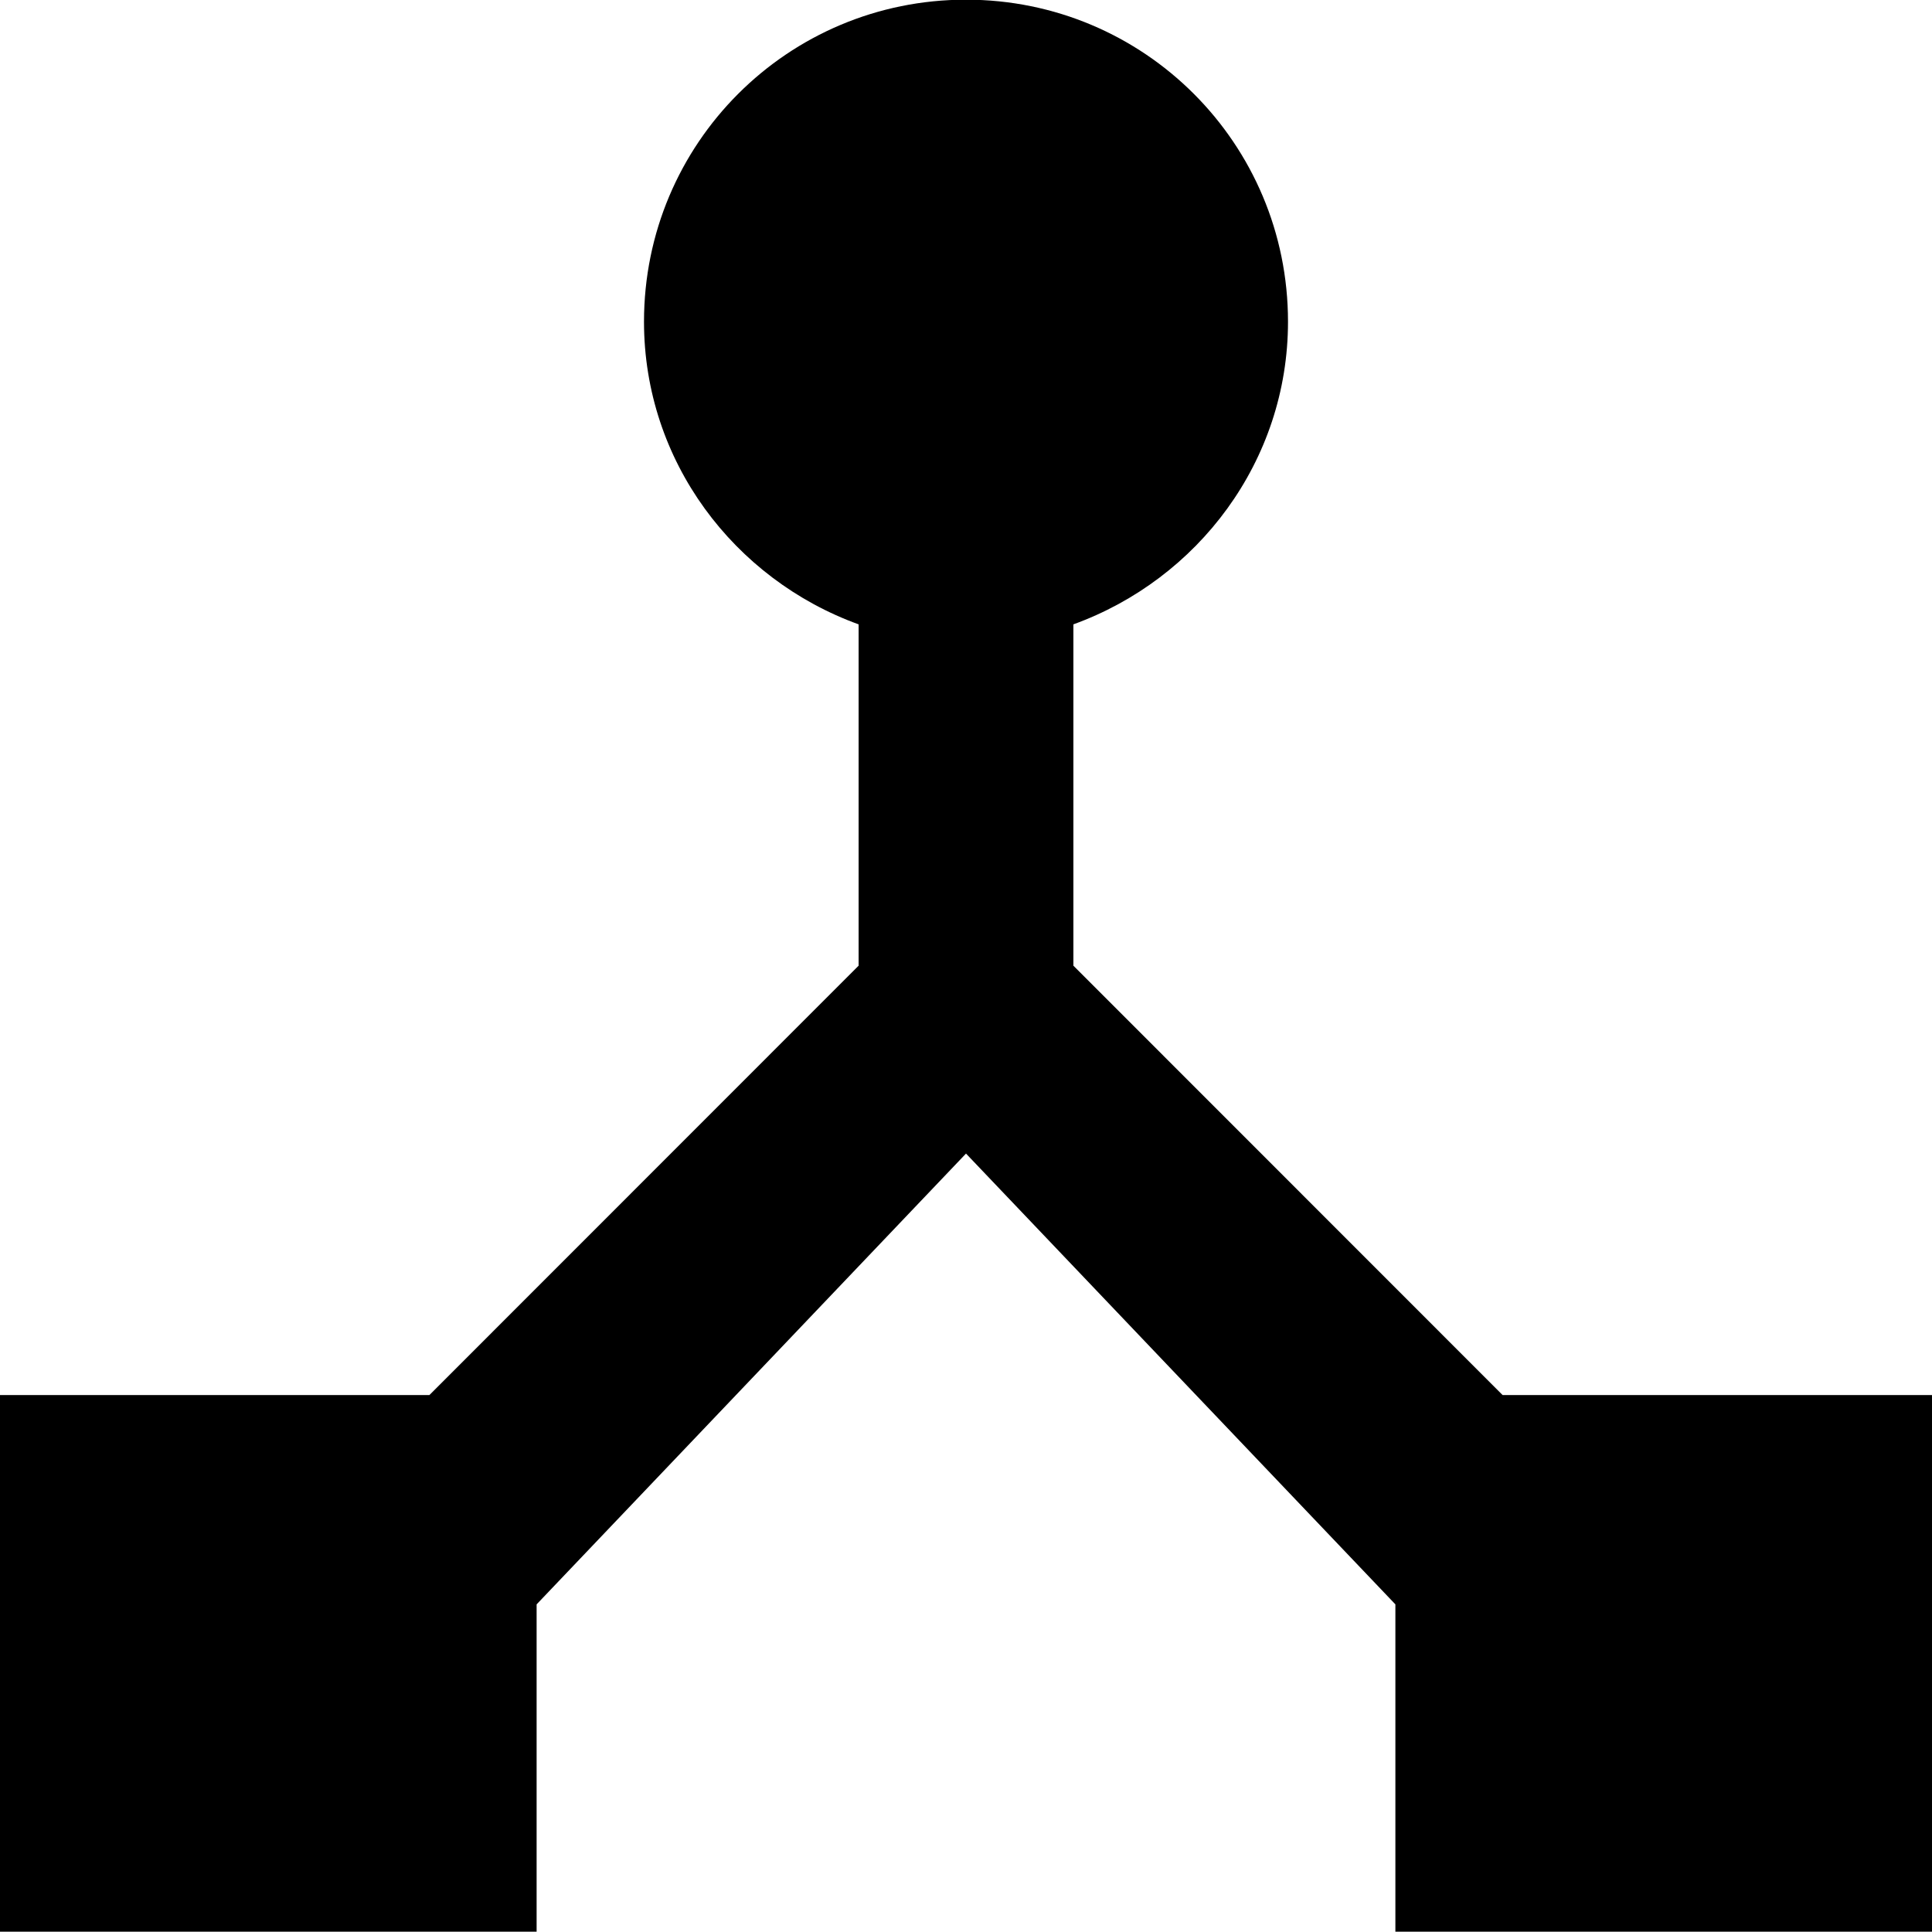 <svg width="12" height="12" viewBox="0 0 12 12" fill="none" xmlns="http://www.w3.org/2000/svg">
<path d="M9.333 8.665L6.667 5.998V3.878C7.44 3.598 8 2.865 8 1.998C8 0.891 7.107 -0.002 6 -0.002C4.893 -0.002 4 0.891 4 1.998C4 2.865 4.56 3.598 5.333 3.878V5.998L2.667 8.665H0V11.998H3.333V9.965L6 7.165L8.667 9.965V11.998H12V8.665H9.333Z" fill="black"/>
</svg>
